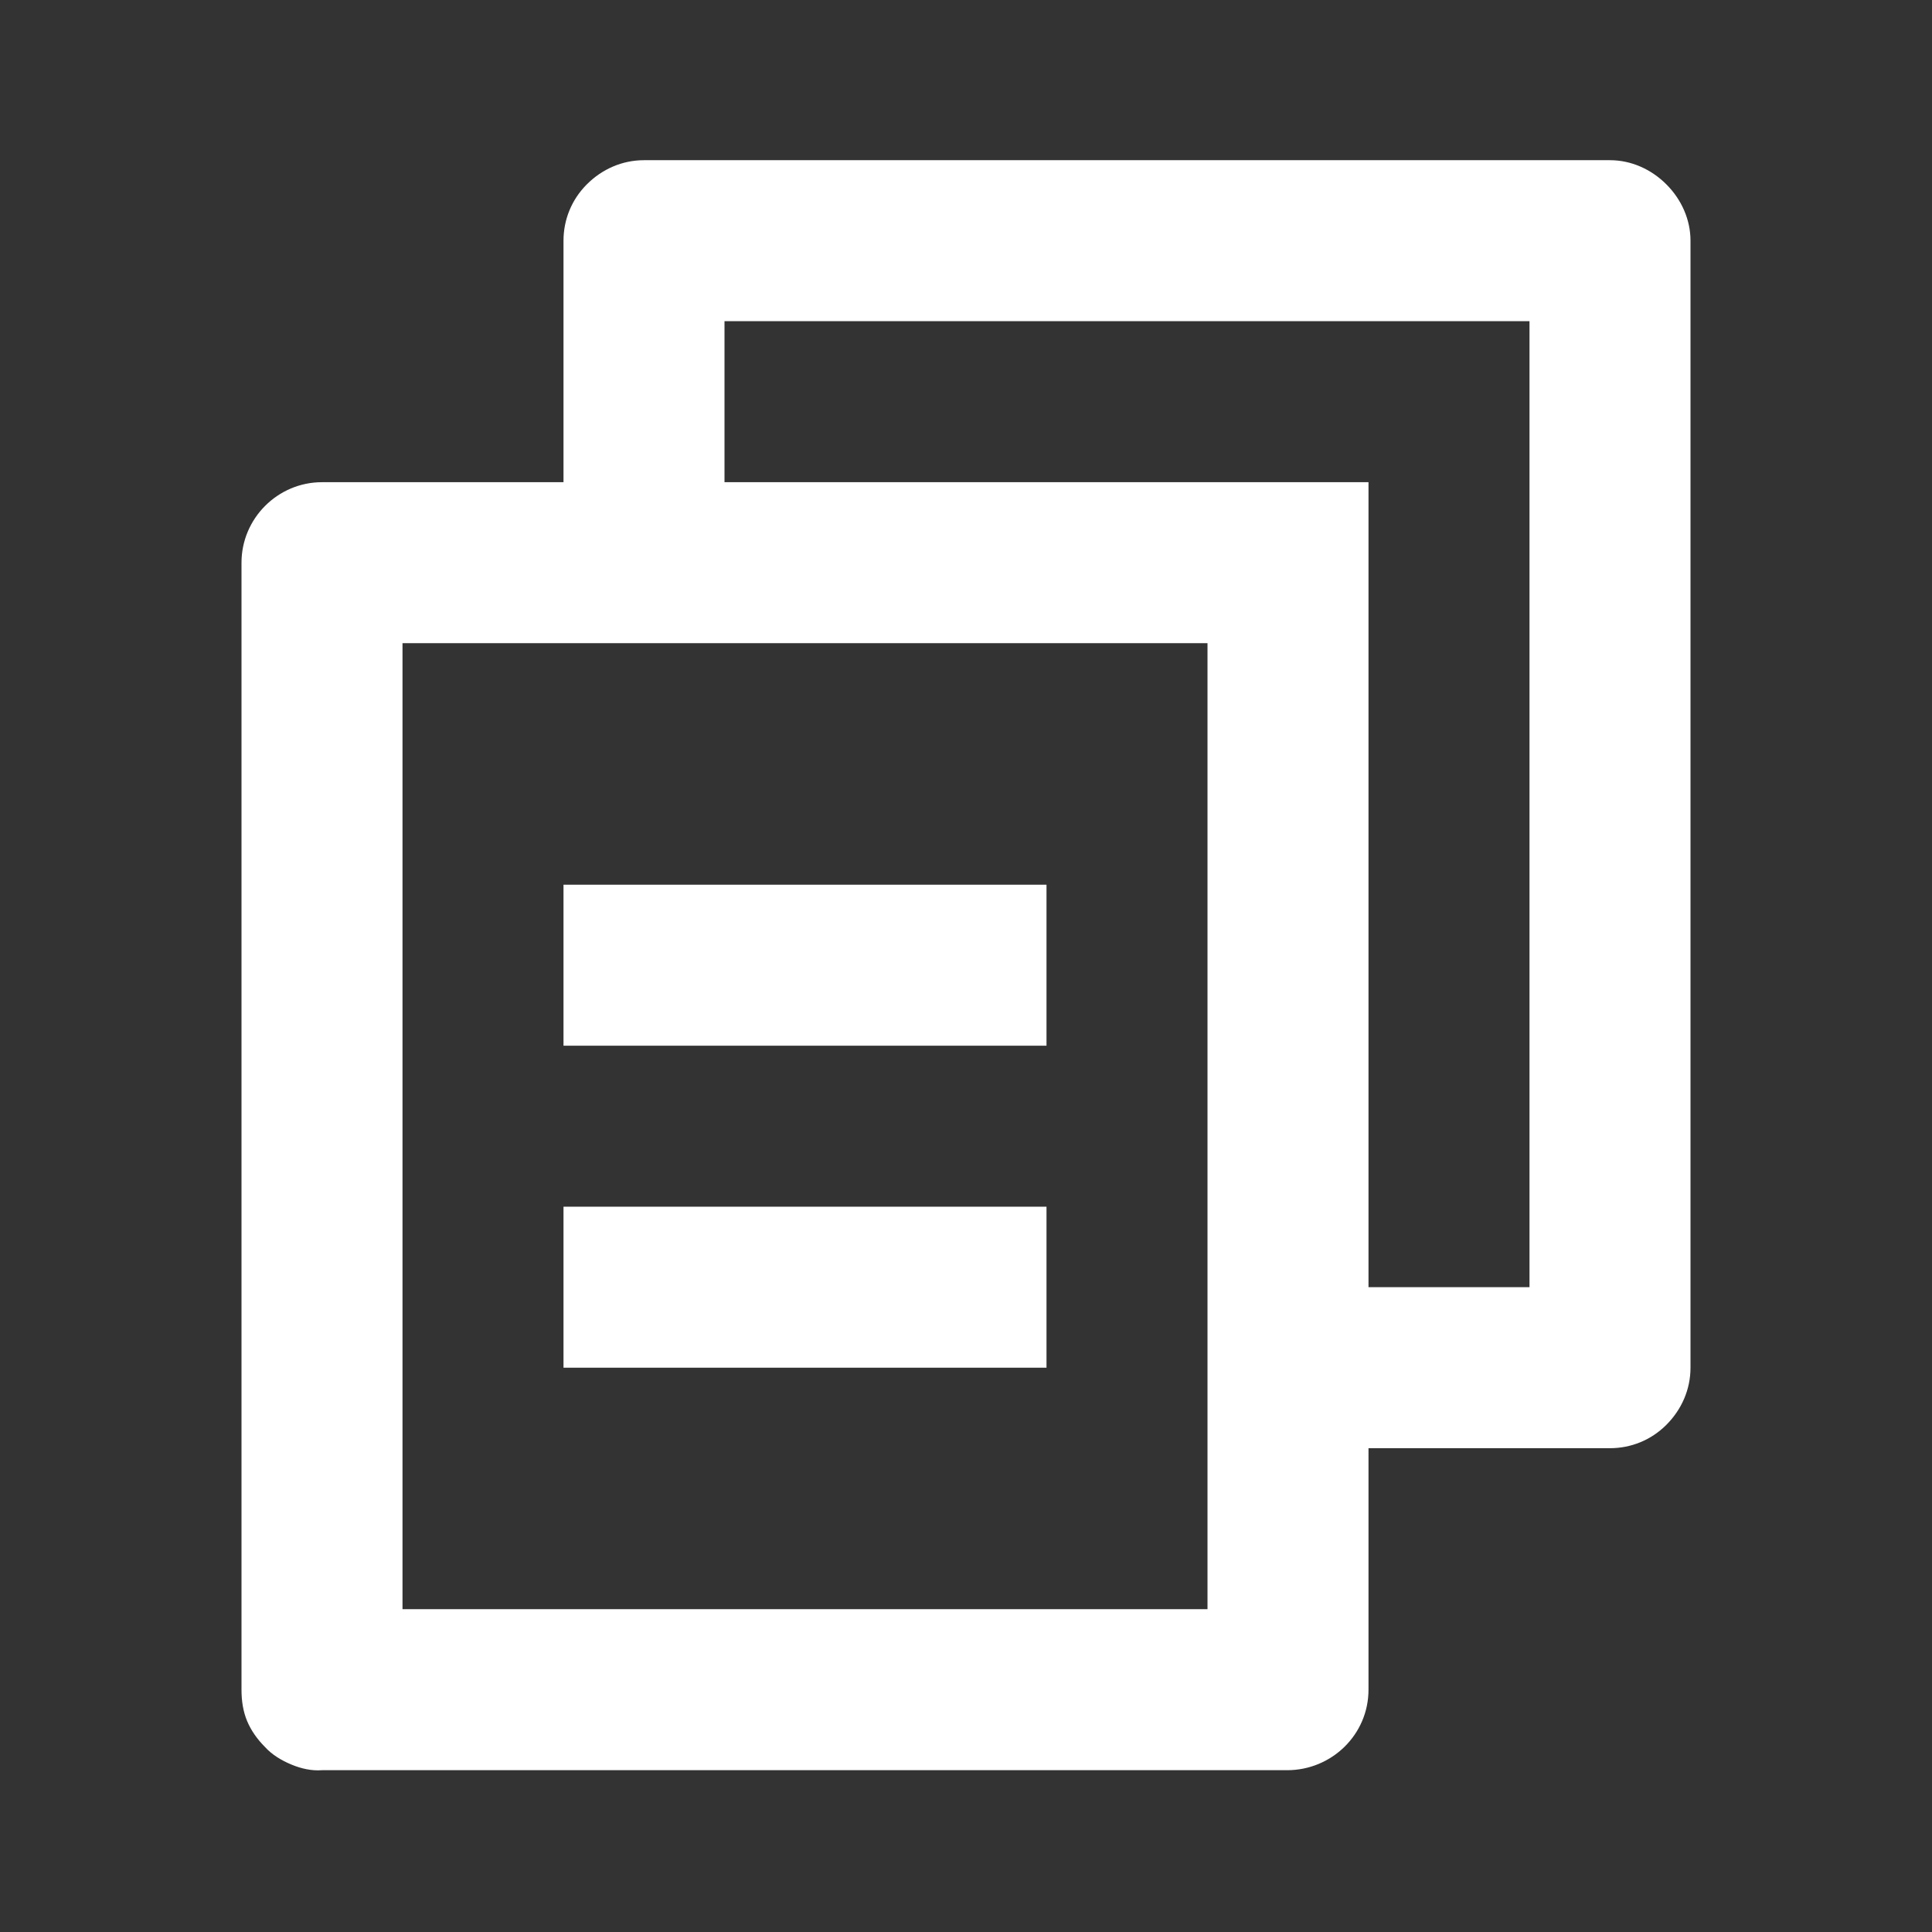<svg width="24" height="24" viewBox="0 0 24 24" fill="none" xmlns="http://www.w3.org/2000/svg" xmlns:xlink="http://www.w3.org/1999/xlink">
		<rect x="0" y="0" width="24" height="24" fill="#333333" stroke="none"/>
		<path id="矢量 240" d="M7 5.99L7 2.99C7 2.73 7.1 2.48 7.29 2.29C7.48 2.1 7.73 1.99 8 1.99L20 1.99C20.26 1.99 20.51 2.1 20.7 2.29C20.89 2.48 21 2.73 21 2.99L21 16.99C21 17.26 20.89 17.51 20.7 17.7C20.51 17.89 20.26 17.99 20 17.99L17 17.99L17 20.99C17 21.55 16.54 21.99 15.99 21.99L4 21.99C3.87 22 3.74 21.97 3.62 21.92C3.5 21.87 3.38 21.8 3.29 21.7C3.2 21.61 3.12 21.5 3.07 21.38C3.02 21.26 3 21.13 3 20.99L3 6.99C3 6.44 3.45 5.99 4 5.99L7 5.99ZM5 7.99L5 19.99L15 19.99L15 7.99L5 7.99ZM9 5.99L17 5.99L17 15.99L19 15.99L19 3.99L9 3.99L9 5.99ZM7 10.99L13 10.99L13 12.99L7 12.99L7 10.99ZM7 14.99L13 14.99L13 16.99L7 16.99L7 14.99Z" fill="#fff" fill-opacity="1" fill-rule="nonzero"/>
</svg>
